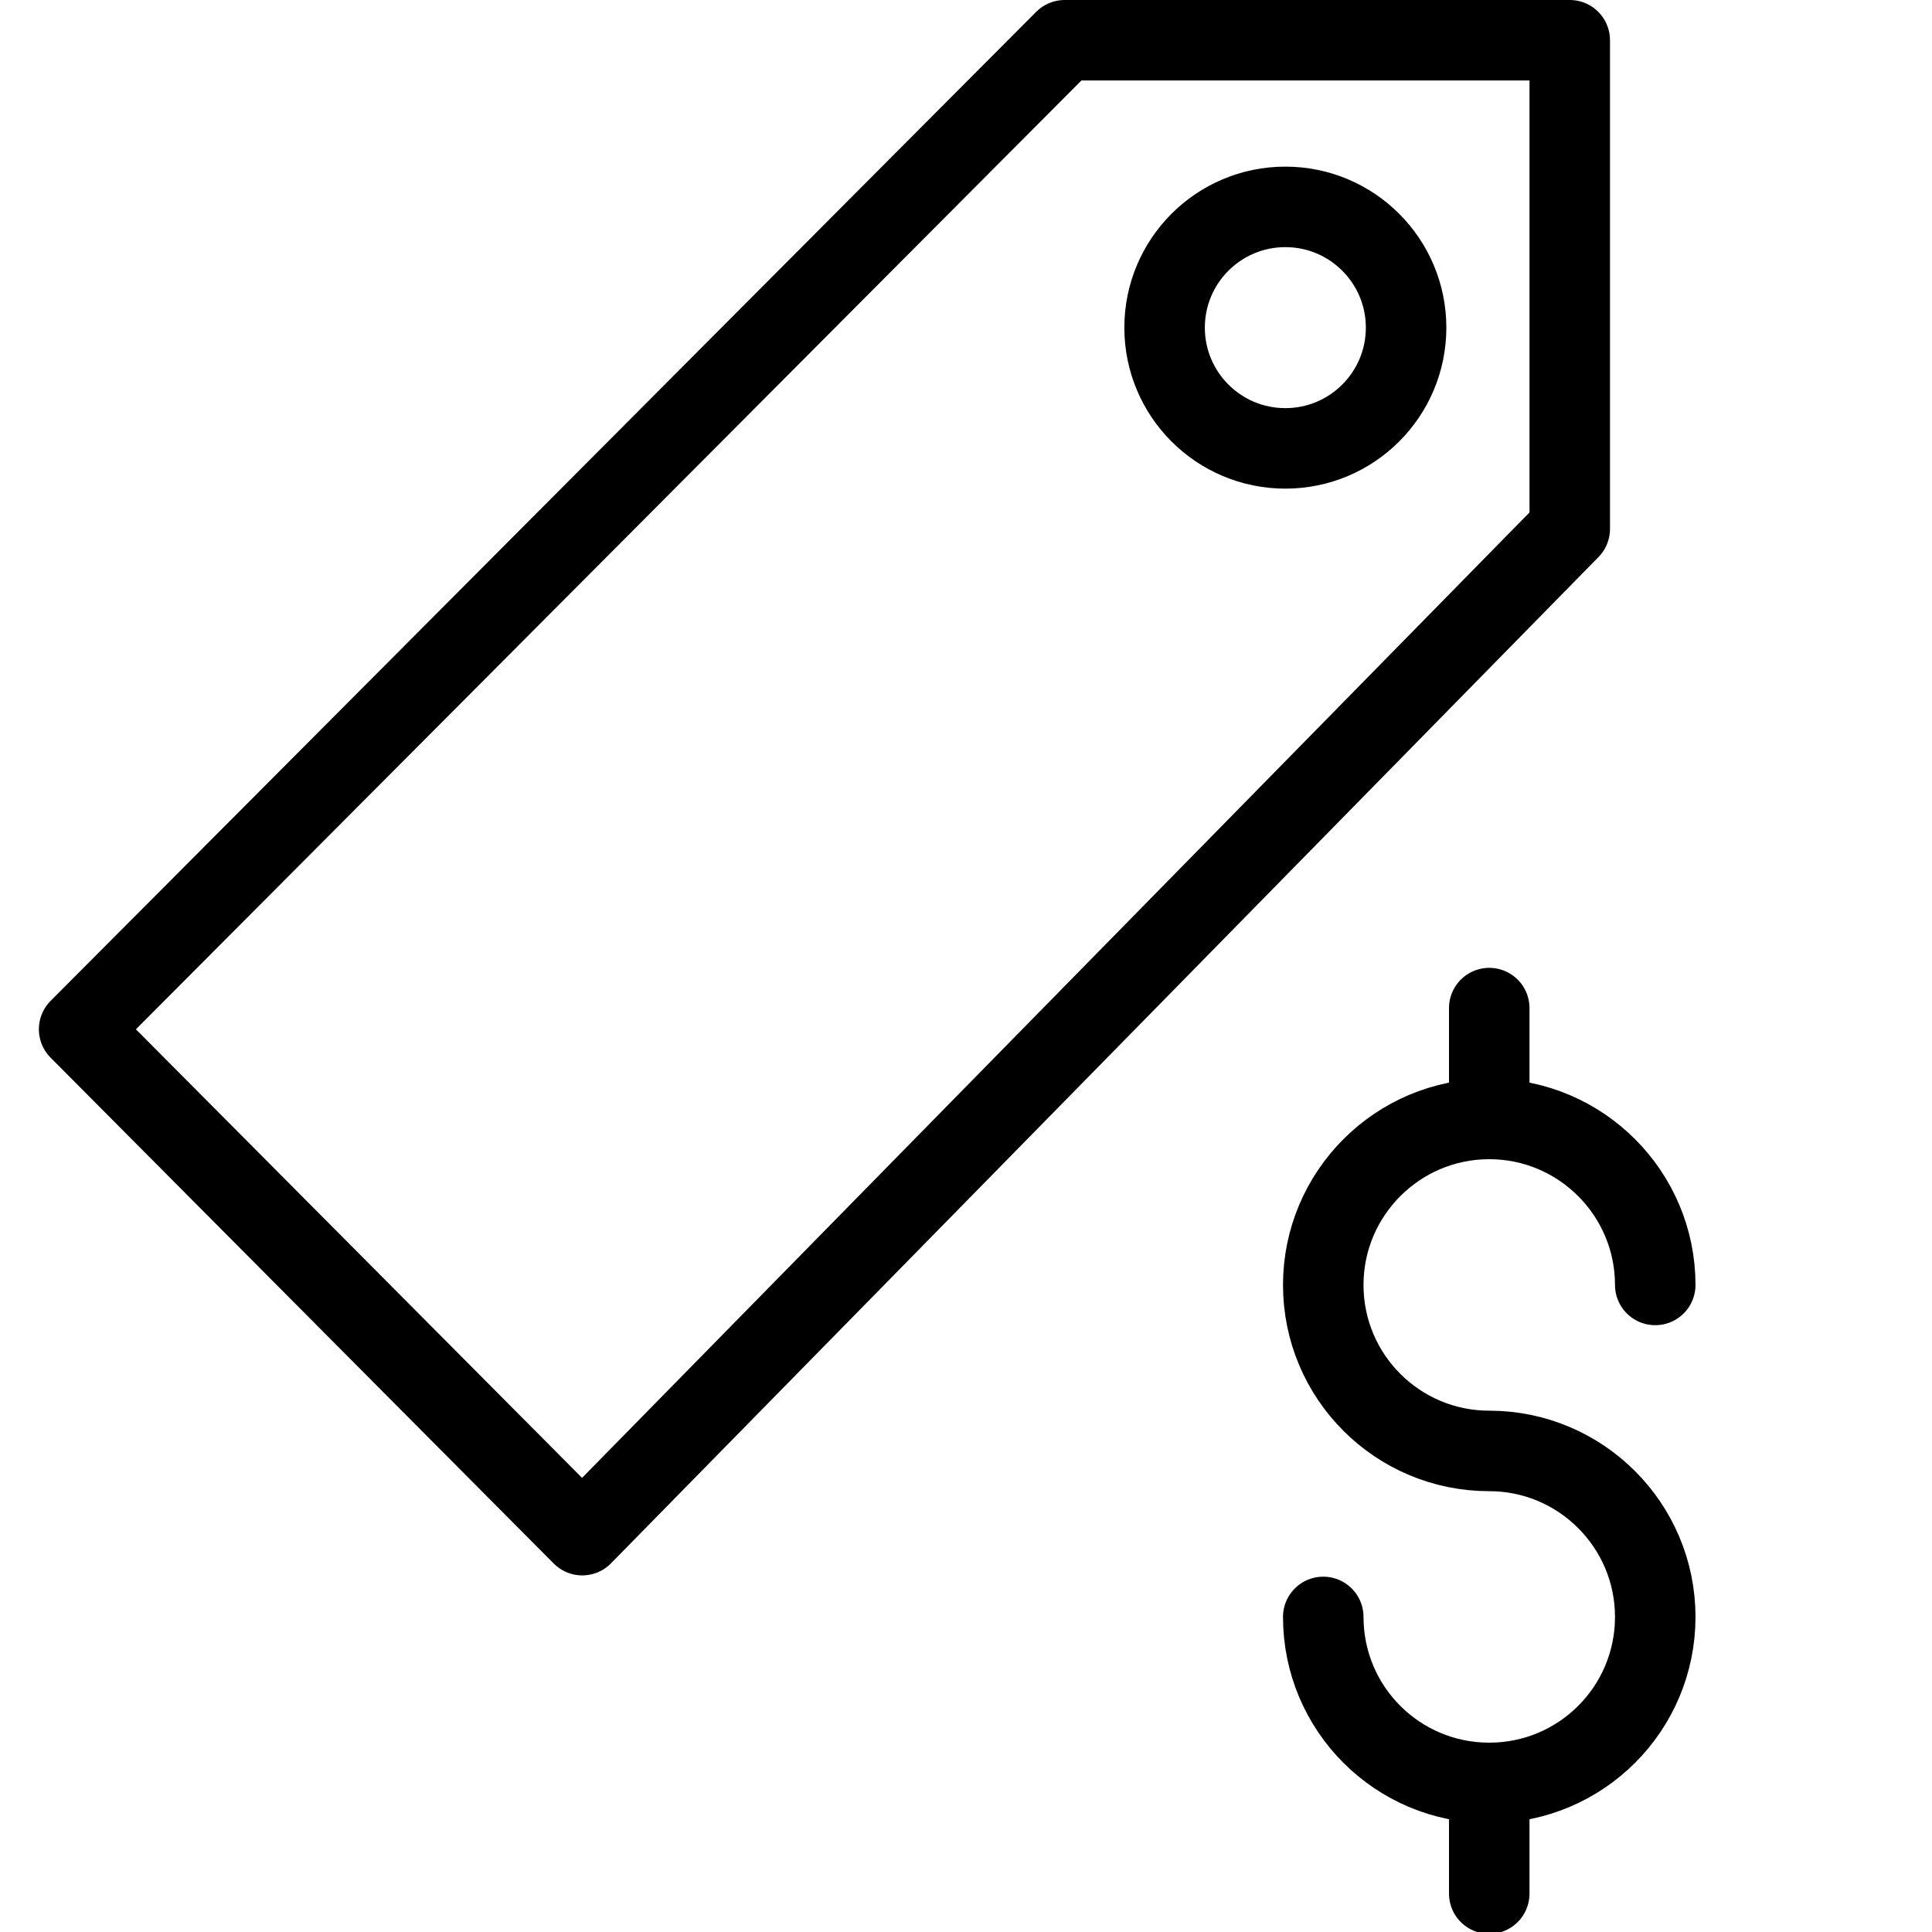 <?xml version="1.0" encoding="utf-8"?>
<!-- Generator: Adobe Illustrator 16.0.3, SVG Export Plug-In . SVG Version: 6.00 Build 0)  -->
<!DOCTYPE svg PUBLIC "-//W3C//DTD SVG 1.1//EN" "http://www.w3.org/Graphics/SVG/1.1/DTD/svg11.dtd">
<svg version="1.1" xmlns="http://www.w3.org/2000/svg" xmlns:xlink="http://www.w3.org/1999/xlink" x="0px" y="0px" width="24px"
	 height="24px" viewBox="0 0 24 24" enable-background="new 0 0 24 24" xml:space="preserve">
<g id="Outline_Icons_1_">
	<g id="Outline_Icons">
		<g>
			<g>
				<path fill="none" stroke="#000000" stroke-linecap="round" stroke-linejoin="round" stroke-miterlimit="10" d="M16.438,20.086
					c0,1.142,0.924,2.062,2.062,2.062s2.062-0.921,2.062-2.062c0-1.137-0.924-2.062-2.062-2.062s-2.062-0.921-2.062-2.062
					c0-1.137,0.924-2.062,2.062-2.062s2.062,0.926,2.062,2.062"/>
				
					<line fill="none" stroke="#000000" stroke-linecap="round" stroke-linejoin="round" stroke-miterlimit="10" x1="18.5" y1="22.148" x2="18.5" y2="23.523"/>
				
					<line fill="none" stroke="#000000" stroke-linecap="round" stroke-linejoin="round" stroke-miterlimit="10" x1="18.5" y1="12.523" x2="18.5" y2="13.898"/>
			</g>
			<polygon fill="none" stroke="#000000" stroke-linejoin="round" stroke-miterlimit="10" points="7.233,19.07 19.5,6.57 19.5,0.5 
				13.226,0.5 0.983,12.786 			"/>
			<circle fill="none" stroke="#000000" stroke-linejoin="round" stroke-miterlimit="10" cx="15.967" cy="4.07" r="1.5"/>
		</g>
	</g>
	<g id="New_icons_1_">
	</g>
</g>
<g id="Invisible_Shape">
	<rect fill="none" width="24" height="24"/>
</g>
</svg>
